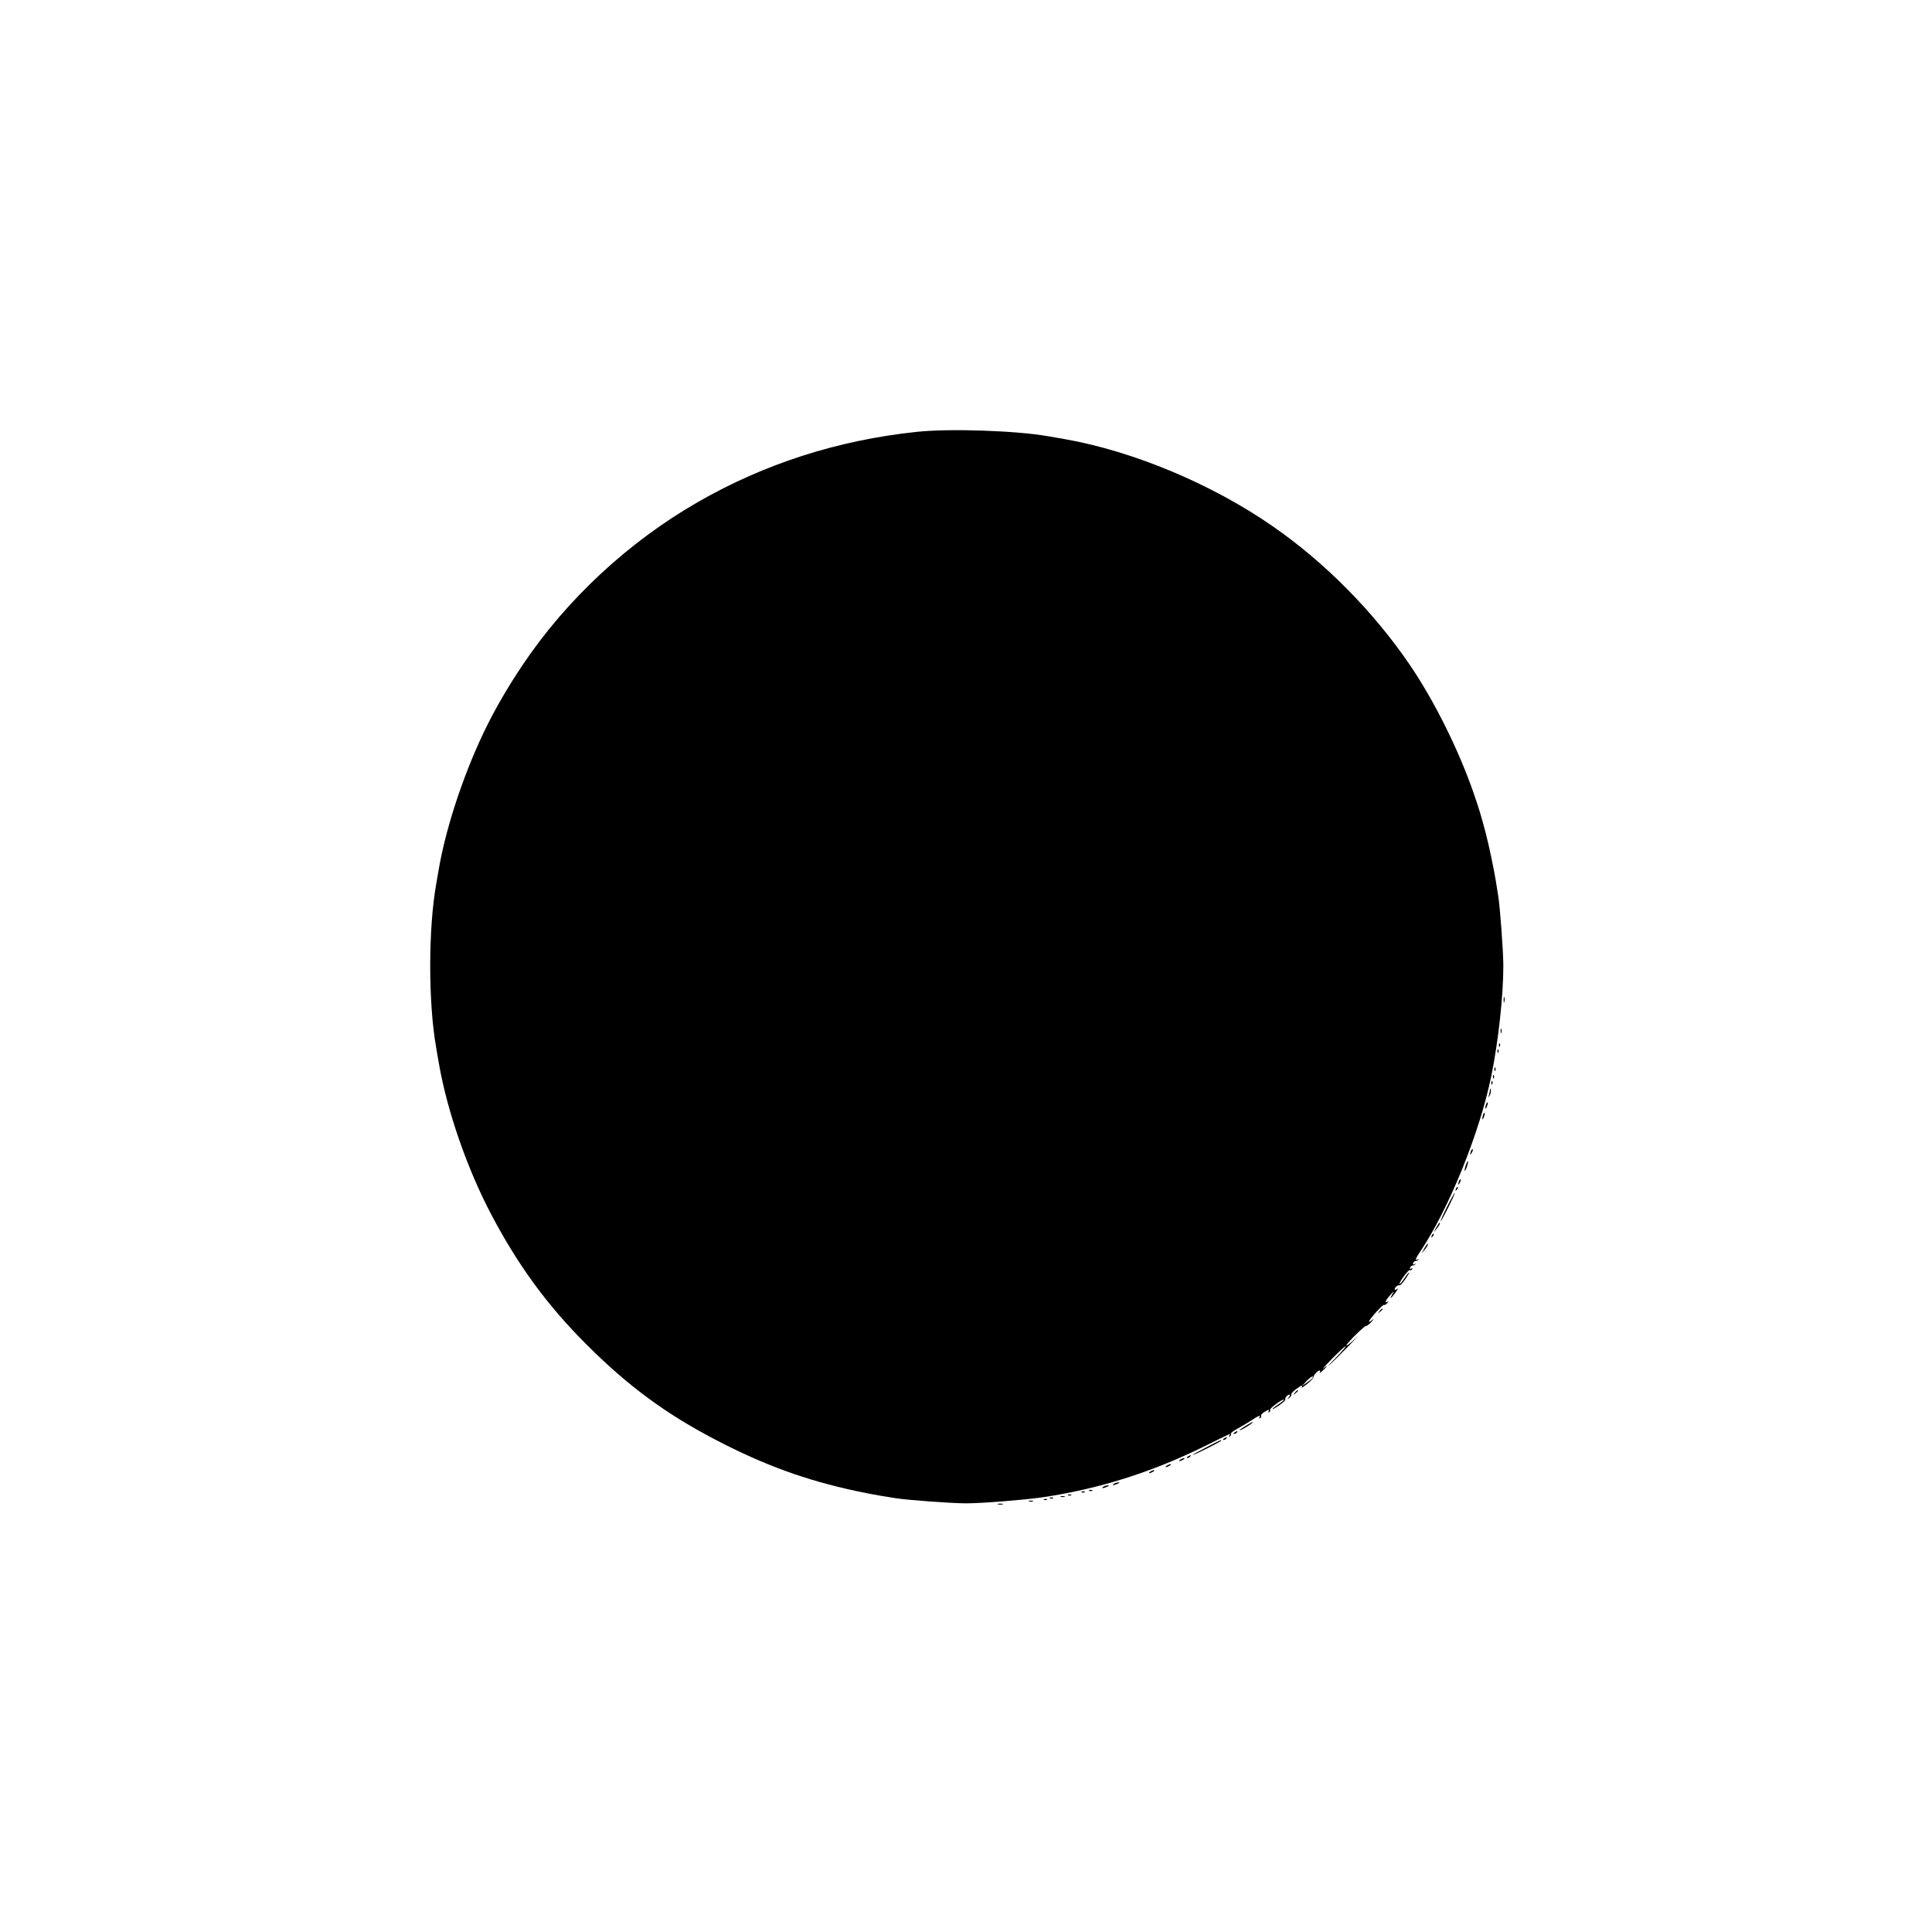 <?xml version="1.0" standalone="no"?>
<!DOCTYPE svg PUBLIC "-//W3C//DTD SVG 20010904//EN"
 "http://www.w3.org/TR/2001/REC-SVG-20010904/DTD/svg10.dtd">
<svg version="1.0" xmlns="http://www.w3.org/2000/svg"
 width="1280pt" height="1280pt" viewBox="0 0 1280 1280"
 preserveAspectRatio="xMidYMid meet">
<g transform="translate(0,1280) scale(0.1,-0.1)"
fill="#000000" stroke="none">
<path d="M6075 9939 c-523 -55 -1009 -211 -1451 -465 -460 -264 -870 -645
-1161 -1079 -88 -130 -172 -274 -232 -394 -146 -291 -271 -660 -322 -948 -5
-29 -14 -79 -19 -110 -53 -298 -53 -788 0 -1085 5 -32 14 -82 19 -110 54 -310
187 -693 345 -993 178 -338 370 -601 630 -861 277 -277 528 -462 861 -635 318
-166 595 -266 925 -337 52 -11 127 -26 165 -32 39 -6 84 -13 100 -16 73 -12
369 -34 465 -34 105 0 378 22 500 39 376 55 726 165 1080 339 187 93 175 87
165 72 -5 -9 -4 -11 4 -6 6 4 9 11 6 16 -3 5 16 20 42 34 26 14 68 39 93 55
47 32 66 39 54 19 -4 -7 -3 -8 5 -4 6 4 9 11 6 16 -3 4 6 15 20 24 29 19 39
20 29 4 -4 -7 -3 -8 5 -4 6 4 9 11 6 16 -5 9 84 74 91 67 3 -2 -14 -16 -36
-31 -22 -14 -40 -29 -40 -32 0 -3 21 9 46 26 25 18 43 34 40 38 -7 7 13 32 26
32 6 0 4 -8 -3 -17 -13 -16 -12 -17 3 -4 10 7 15 17 13 21 -3 5 10 20 28 34
37 28 53 33 41 14 -4 -7 11 3 35 22 24 19 43 40 43 45 -1 13 28 45 40 45 5 0
6 -6 2 -12 -4 -7 5 -2 19 11 33 30 36 41 5 15 -13 -10 13 19 57 64 44 45 84
82 89 82 6 0 -19 -29 -54 -65 -35 -36 -62 -65 -60 -65 3 0 59 55 125 122 66
68 92 96 58 63 -35 -33 -63 -55 -63 -49 0 13 125 136 131 129 3 -2 19 10 35
27 16 18 19 24 7 14 -13 -11 -23 -16 -23 -12 0 14 92 116 100 111 4 -3 14 3
21 12 10 12 10 14 2 9 -23 -13 -14 9 18 44 26 29 28 30 15 8 -23 -40 -13 -35
20 9 15 21 20 32 11 24 -9 -7 -17 -9 -17 -3 0 13 25 33 32 26 4 -3 20 15 38
40 17 25 29 46 26 46 -3 0 -18 -18 -32 -40 -15 -22 -29 -39 -31 -36 -7 7 58
96 67 91 5 -3 12 0 16 6 5 8 3 9 -6 4 -8 -5 -11 -3 -8 6 3 8 10 14 15 14 6 0
15 4 20 9 5 5 2 6 -6 1 -9 -5 -12 -3 -9 6 3 8 10 14 15 14 6 0 15 4 20 9 5 5
3 6 -4 2 -20 -11 -15 6 13 47 191 282 398 792 475 1172 46 227 79 528 79 725
0 96 -22 392 -34 465 -3 17 -10 62 -16 100 -13 80 -46 236 -66 313 -33 125
-45 164 -83 274 -99 284 -261 610 -424 848 -239 350 -562 676 -903 912 -404
281 -926 499 -1381 579 -29 5 -79 14 -110 19 -210 37 -652 52 -868 29z m2620
-6269 c-3 -5 -20 -19 -38 -31 l-32 -22 29 31 c28 30 55 44 41 22z"/>
<path d="M9962 6175 c0 -16 2 -22 5 -12 2 9 2 23 0 30 -3 6 -5 -1 -5 -18z"/>
<path d="M9942 5970 c0 -14 2 -19 5 -12 2 6 2 18 0 25 -3 6 -5 1 -5 -13z"/>
<path d="M9931 5874 c0 -11 3 -14 6 -6 3 7 2 16 -1 19 -3 4 -6 -2 -5 -13z"/>
<path d="M9921 5834 c0 -11 3 -14 6 -6 3 7 2 16 -1 19 -3 4 -6 -2 -5 -13z"/>
<path d="M9901 5714 c0 -11 3 -14 6 -6 3 7 2 16 -1 19 -3 4 -6 -2 -5 -13z"/>
<path d="M9891 5664 c0 -11 3 -14 6 -6 3 7 2 16 -1 19 -3 4 -6 -2 -5 -13z"/>
<path d="M9881 5624 c0 -11 3 -14 6 -6 3 7 2 16 -1 19 -3 4 -6 -2 -5 -13z"/>
<path d="M9871 5578 c0 -9 -4 -25 -7 -35 -5 -17 -5 -17 6 0 6 10 9 25 7 35 -4
15 -5 15 -6 0z"/>
<path d="M9846 5485 c-3 -9 -6 -22 -5 -28 0 -7 5 -1 10 12 5 13 8 26 5 28 -2
2 -6 -3 -10 -12z"/>
<path d="M9826 5415 c-3 -9 -6 -22 -5 -28 0 -7 5 -1 10 12 5 13 8 26 5 28 -2
2 -6 -3 -10 -12z"/>
<path d="M9746 5175 c-9 -26 -7 -32 5 -12 6 10 9 21 6 23 -2 3 -7 -2 -11 -11z"/>
<path d="M9711 5079 c-6 -18 -9 -34 -7 -36 2 -2 9 10 15 28 6 18 9 34 7 36 -2
2 -9 -10 -15 -28z"/>
<path d="M9666 4975 c-9 -26 -7 -32 5 -12 6 10 9 21 6 23 -2 3 -7 -2 -11 -11z"/>
<path d="M9646 4923 c-6 -14 -5 -15 5 -6 7 7 10 15 7 18 -3 3 -9 -2 -12 -12z"/>
<path d="M9587 4805 c-26 -52 -45 -95 -42 -95 7 0 97 181 93 186 -2 2 -25 -39
-51 -91z"/>
<path d="M9516 4668 l-18 -33 21 25 c18 22 26 40 18 40 -1 0 -11 -15 -21 -32z"/>
<path d="M9486 4613 c-6 -14 -5 -15 5 -6 7 7 10 15 7 18 -3 3 -9 -2 -12 -12z"/>
<path d="M9436 4528 l-18 -33 21 25 c18 22 26 40 18 40 -1 0 -11 -15 -21 -32z"/>
<path d="M9139 4113 c-13 -16 -12 -17 4 -4 9 7 17 15 17 17 0 8 -8 3 -21 -13z"/>
<path d="M8579 3573 c-13 -16 -12 -17 4 -4 9 7 17 15 17 17 0 8 -8 3 -21 -13z"/>
<path d="M8257 3356 c-48 -29 -61 -43 -22 -23 31 16 74 46 65 46 -3 0 -22 -10
-43 -23z"/>
<path d="M8180 3310 c-9 -6 -10 -10 -3 -10 6 0 15 5 18 10 8 12 4 12 -15 0z"/>
<path d="M8110 3270 c-9 -6 -10 -10 -3 -10 6 0 15 5 18 10 8 12 4 12 -15 0z"/>
<path d="M7990 3210 c-52 -27 -92 -49 -87 -49 10 -1 187 88 187 94 0 7 5 9
-100 -45z"/>
<path d="M7870 3150 c-9 -6 -10 -10 -3 -10 6 0 15 5 18 10 8 12 4 12 -15 0z"/>
<path d="M7820 3130 c-8 -5 -10 -10 -5 -10 6 0 17 5 25 10 8 5 11 10 5 10 -5
0 -17 -5 -25 -10z"/>
<path d="M7730 3090 c-8 -5 -10 -10 -5 -10 6 0 17 5 25 10 8 5 11 10 5 10 -5
0 -17 -5 -25 -10z"/>
<path d="M7620 3050 c-8 -5 -10 -10 -5 -10 6 0 17 5 25 10 8 5 11 10 5 10 -5
0 -17 -5 -25 -10z"/>
<path d="M7380 2970 c-18 -12 -2 -12 25 0 13 6 15 9 5 9 -8 0 -22 -4 -30 -9z"/>
<path d="M7310 2950 c-18 -12 -2 -12 25 0 13 6 15 9 5 9 -8 0 -22 -4 -30 -9z"/>
<path d="M7218 2923 c7 -3 16 -2 19 1 4 3 -2 6 -13 5 -11 0 -14 -3 -6 -6z"/>
<path d="M7168 2913 c7 -3 16 -2 19 1 4 3 -2 6 -13 5 -11 0 -14 -3 -6 -6z"/>
<path d="M7078 2893 c7 -3 16 -2 19 1 4 3 -2 6 -13 5 -11 0 -14 -3 -6 -6z"/>
<path d="M7028 2883 c6 -2 18 -2 25 0 6 3 1 5 -13 5 -14 0 -19 -2 -12 -5z"/>
<path d="M6958 2873 c7 -3 16 -2 19 1 4 3 -2 6 -13 5 -11 0 -14 -3 -6 -6z"/>
<path d="M6918 2863 c7 -3 16 -2 19 1 4 3 -2 6 -13 5 -11 0 -14 -3 -6 -6z"/>
<path d="M6818 2853 c6 -2 18 -2 25 0 6 3 1 5 -13 5 -14 0 -19 -2 -12 -5z"/>
<path d="M6613 2833 c9 -2 23 -2 30 0 6 3 -1 5 -18 5 -16 0 -22 -2 -12 -5z"/>
</g>
</svg>
